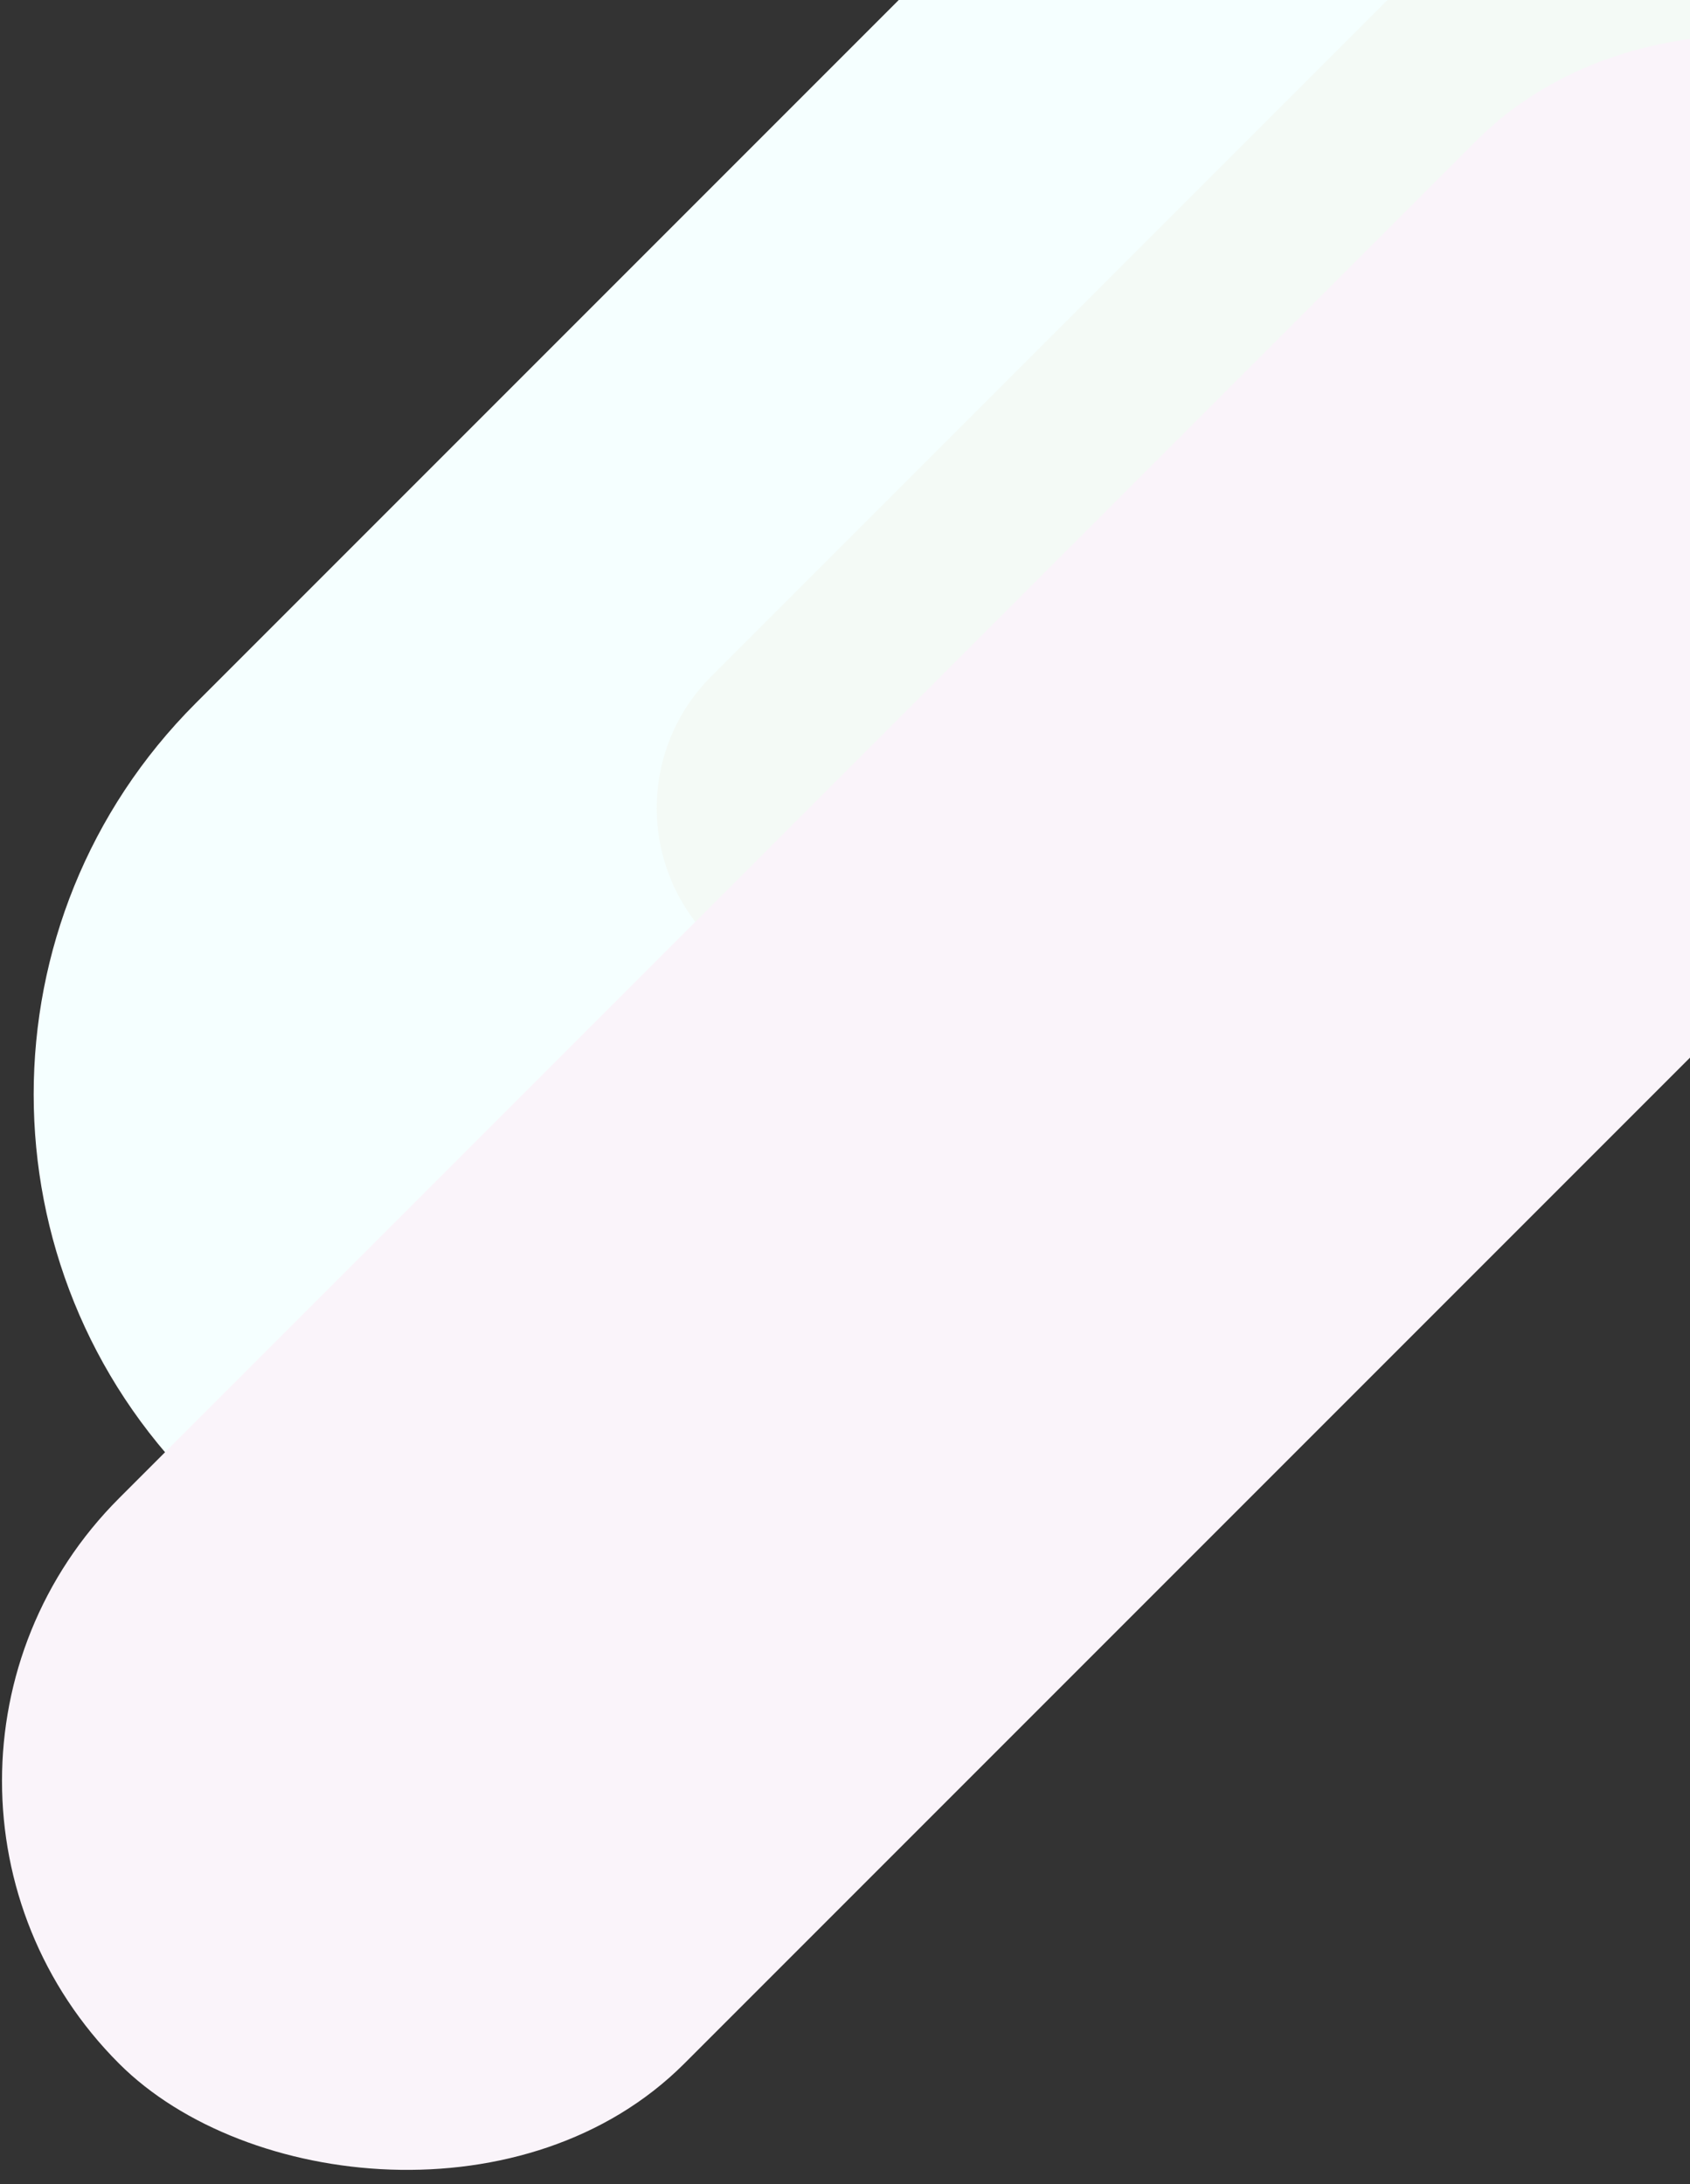 <svg width="315" height="407" viewBox="0 0 315 407" fill="none" xmlns="http://www.w3.org/2000/svg">
  <rect x="0" y="0" width="315" height="407" fill="#333333" stroke="none"/>
  <g style="mix-blend-mode:multiply">
    <rect x="-36.41" y="203.93" width="490.875" height="206.111" rx="103.056" transform="rotate(-45 -36.41 203.93)"
      fill="#F5FFFF" />
  </g>
  <g style="mix-blend-mode:multiply">
    <rect x="108.016" y="150.594" width="547.034" height="69.495" rx="34.747" transform="rotate(-45 108.016 150.594)"
      fill="#F4FAF6" />
  </g>
  <g style="mix-blend-mode:multiply">
    <rect x="-30.484" y="331.867" width="506.714" height="148.99" rx="74.495" transform="rotate(-45 -30.484 331.867)"
      fill="#FAF4FA" />
  </g>
</svg>